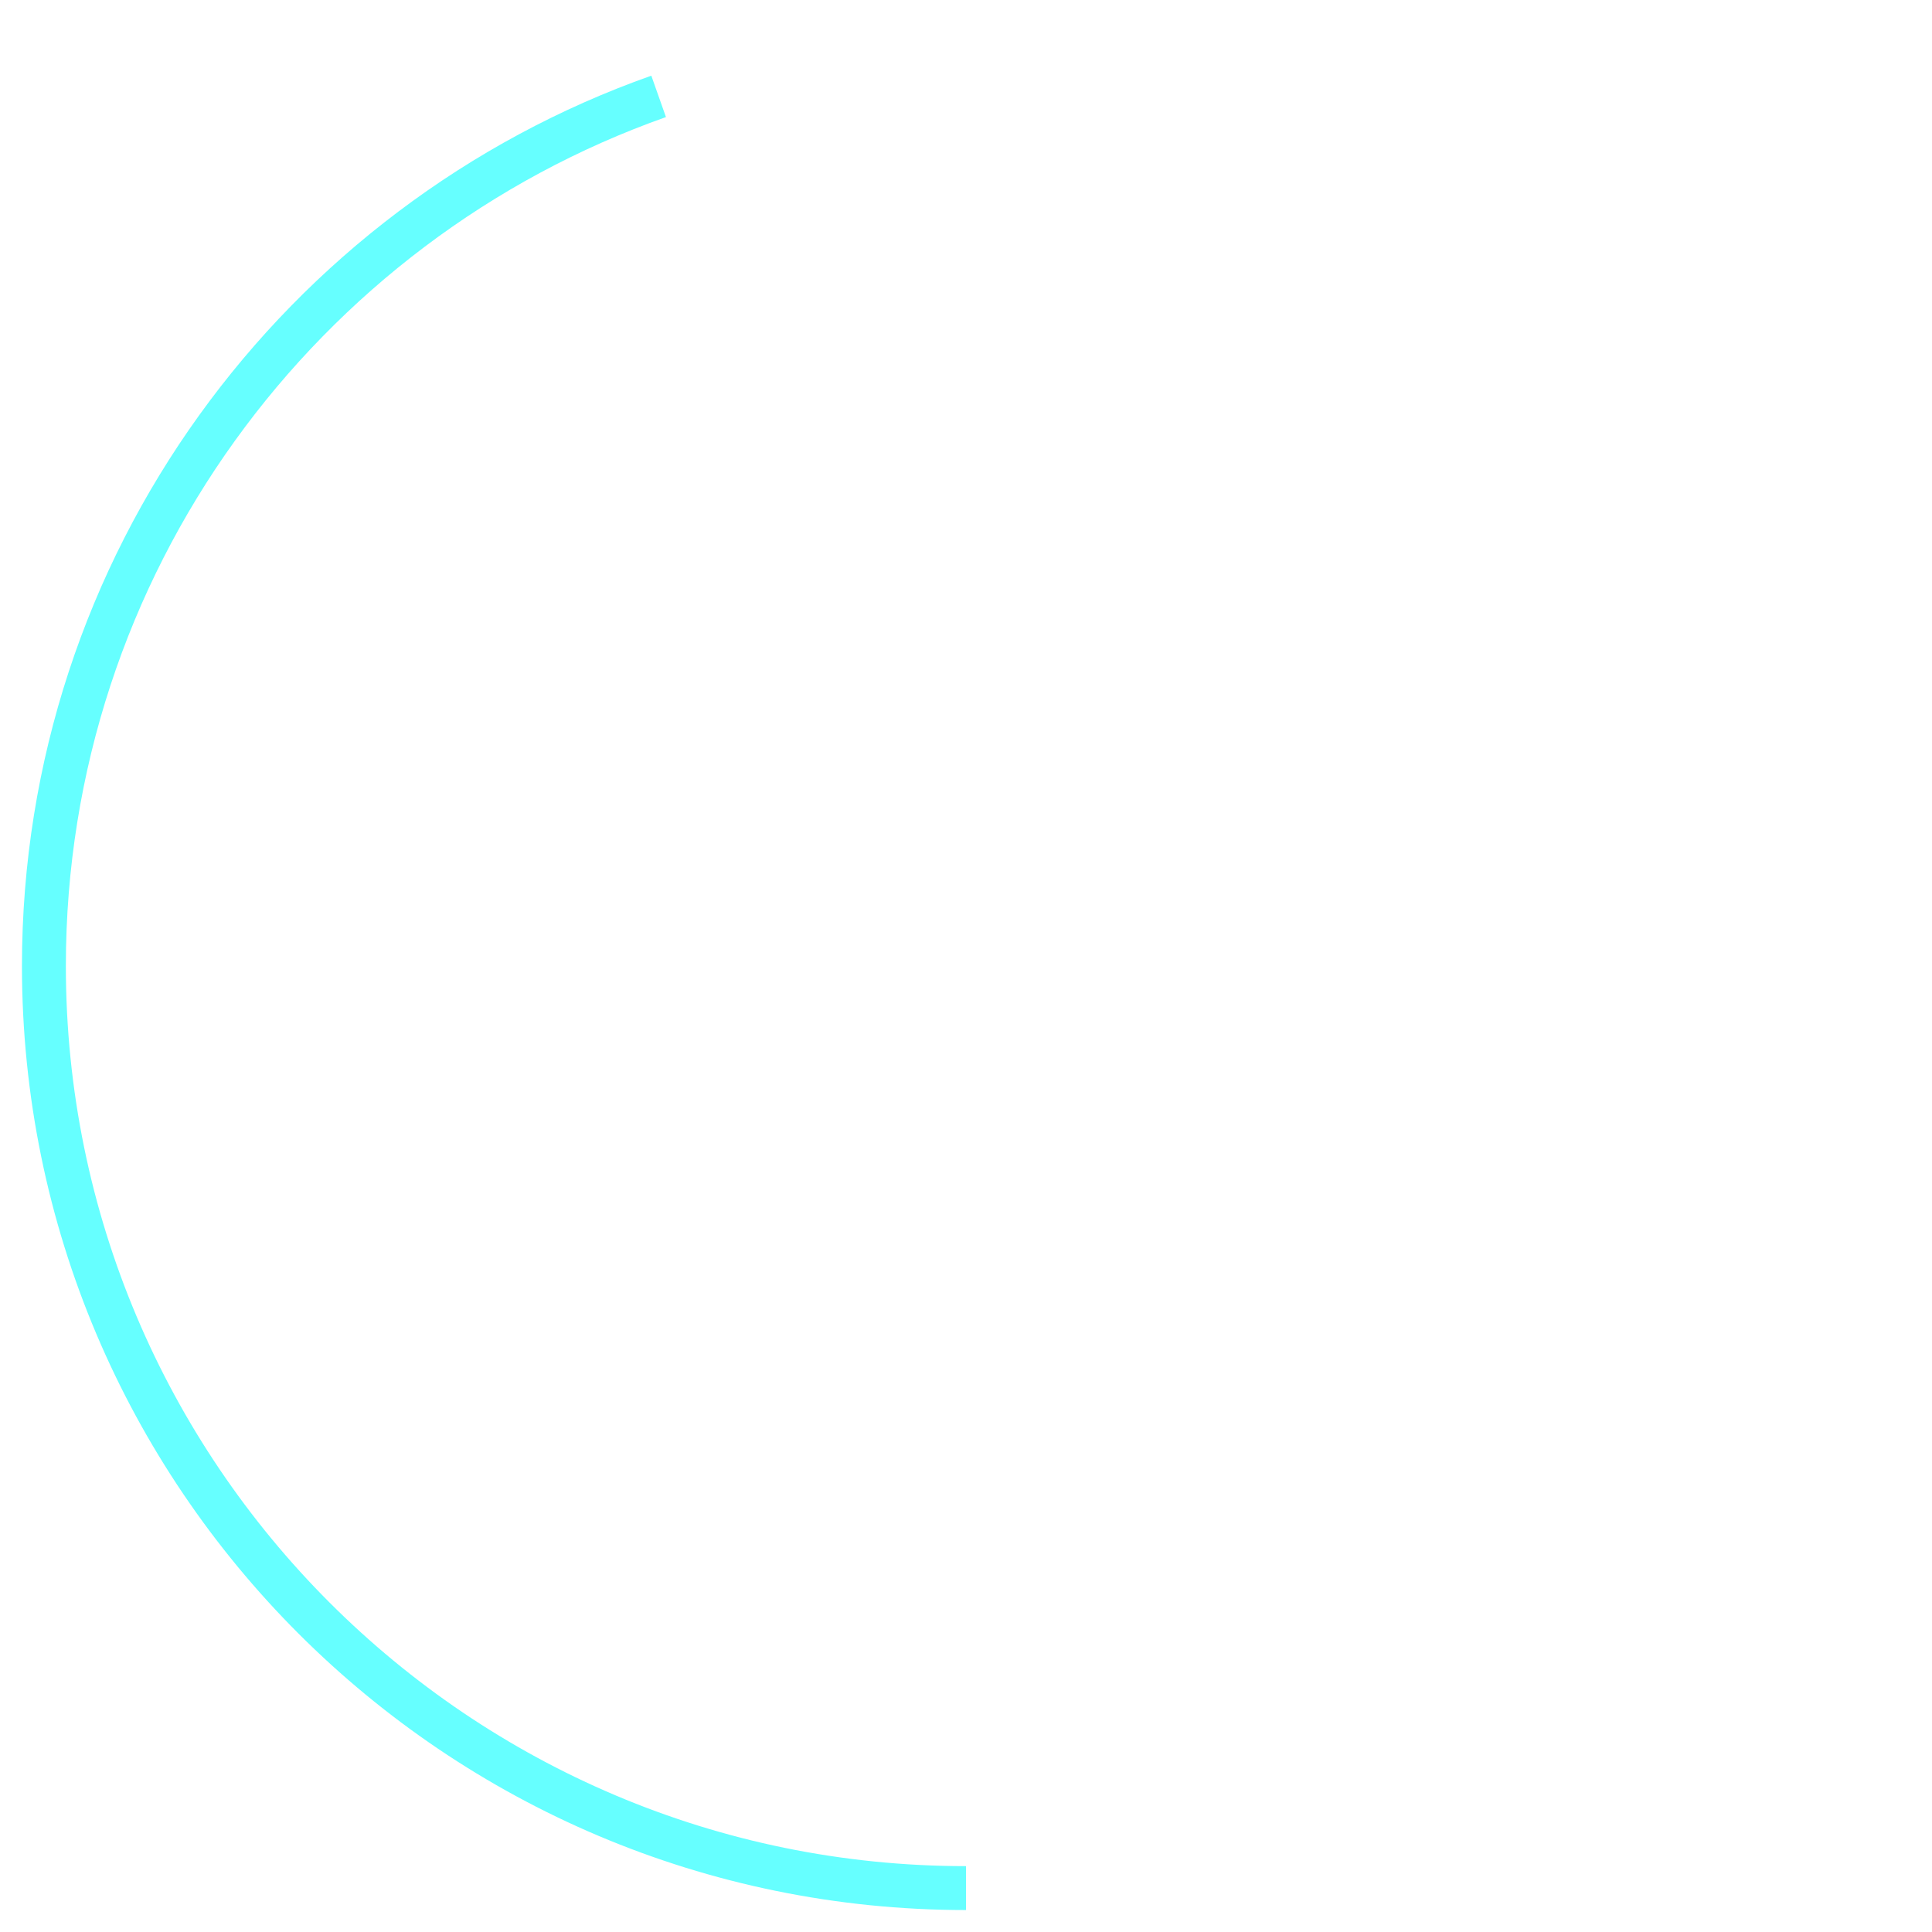 <?xml version="1.0" encoding="UTF-8"?> <svg xmlns="http://www.w3.org/2000/svg" width="44" height="44" viewBox="0 0 44 44" fill="none"> <mask id="mask0_26_3372" style="mask-type:alpha" maskUnits="userSpaceOnUse" x="0" y="0" width="44" height="44"> <rect x="44" width="44" height="44" transform="rotate(90 44 0)" fill="#D9D9D9"></rect> </mask> <g mask="url(#mask0_26_3372)"> <path d="M22 43C10.402 43 1 33.598 1 22C1 12.856 6.844 5.078 15 2.195" stroke="#66FFFF"></path> </g> </svg> 